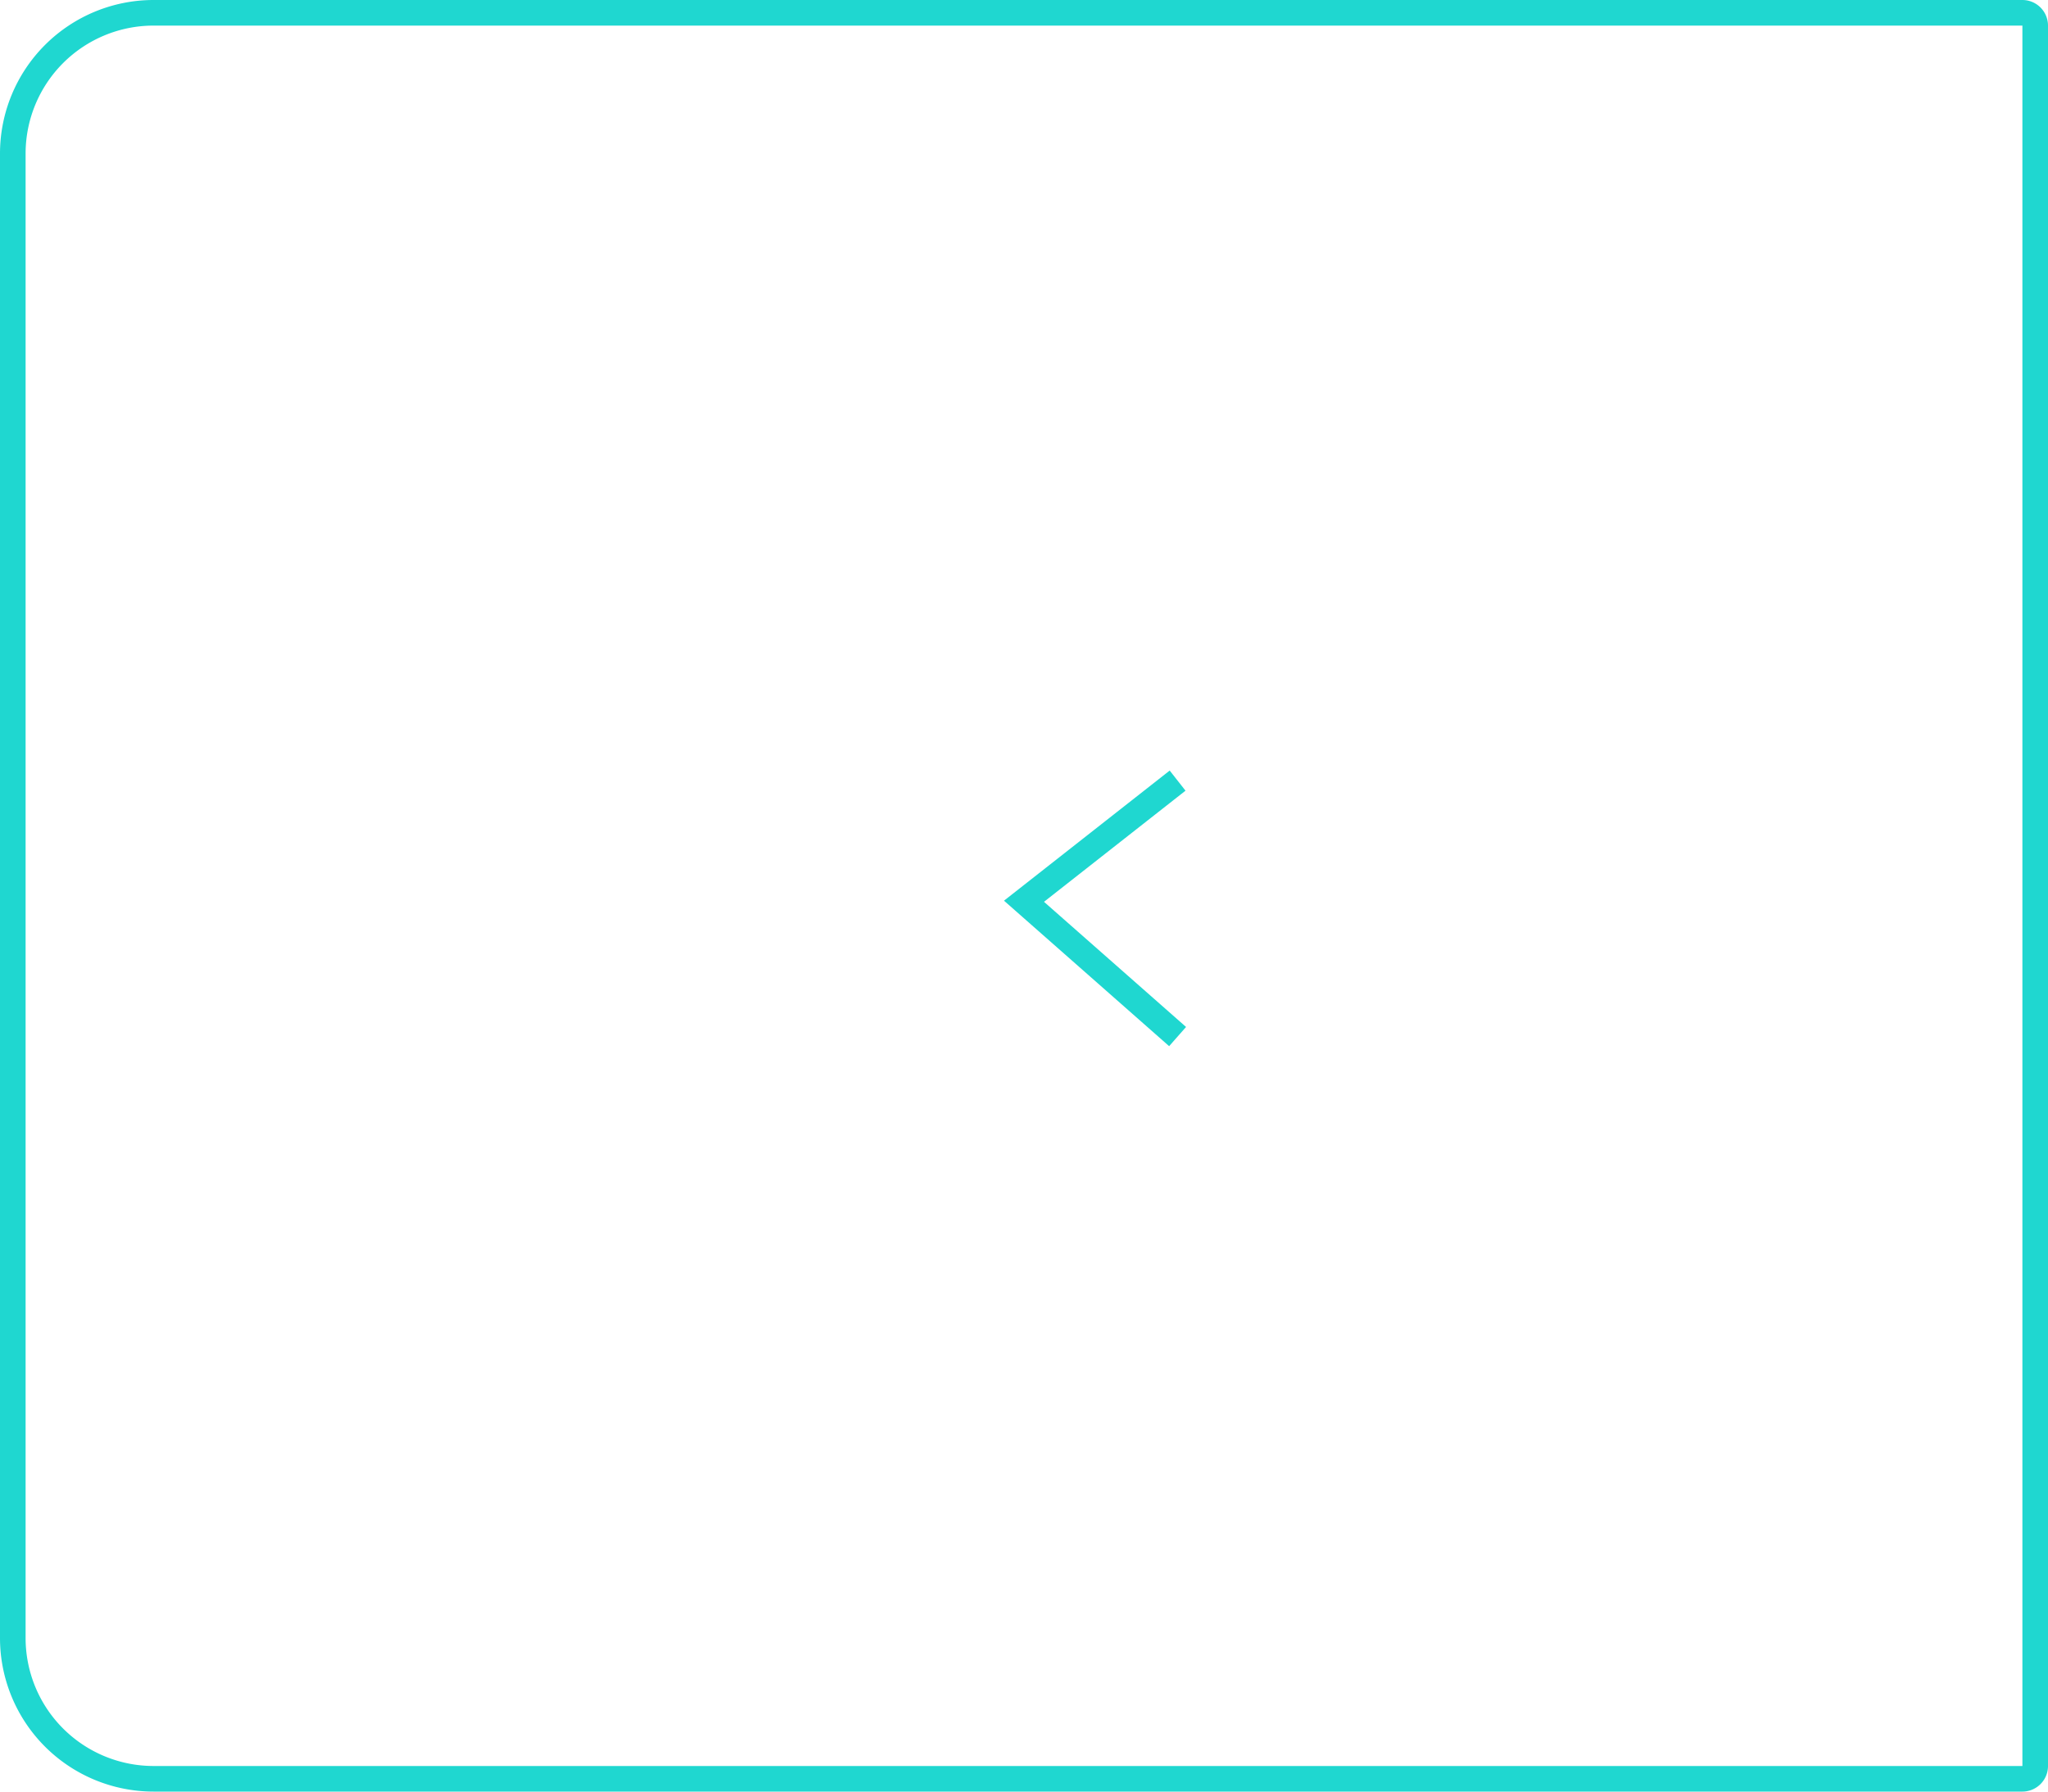 <svg xmlns="http://www.w3.org/2000/svg" width="80" height="70" viewBox="0 0 80 70">
  <g id="back" transform="translate(1 1)">
    <g id="Rectangle_894" data-name="Rectangle 894" fill="none" stroke="#1fd7d0" stroke-width="1">
      <path d="M5,0H78a0,0,0,0,1,0,0V68a0,0,0,0,1,0,0H5a5,5,0,0,1-5-5V5A5,5,0,0,1,5,0Z" stroke="none"/>
      <path d="M5-.5H78a.5.5,0,0,1,.5.5V68a.5.5,0,0,1-.5.5H5A5.5,5.5,0,0,1-.5,63V5A5.5,5.5,0,0,1,5-.5Z" fill="none"/>
    </g>
    <path id="Path_7909" data-name="Path 7909" d="M4365.523,1798.347l-6,4.713,6,5.287" transform="translate(-4320.523 -1768.847)" fill="none" stroke="#1fd7d0" stroke-width="1"/>
  </g>
</svg>
